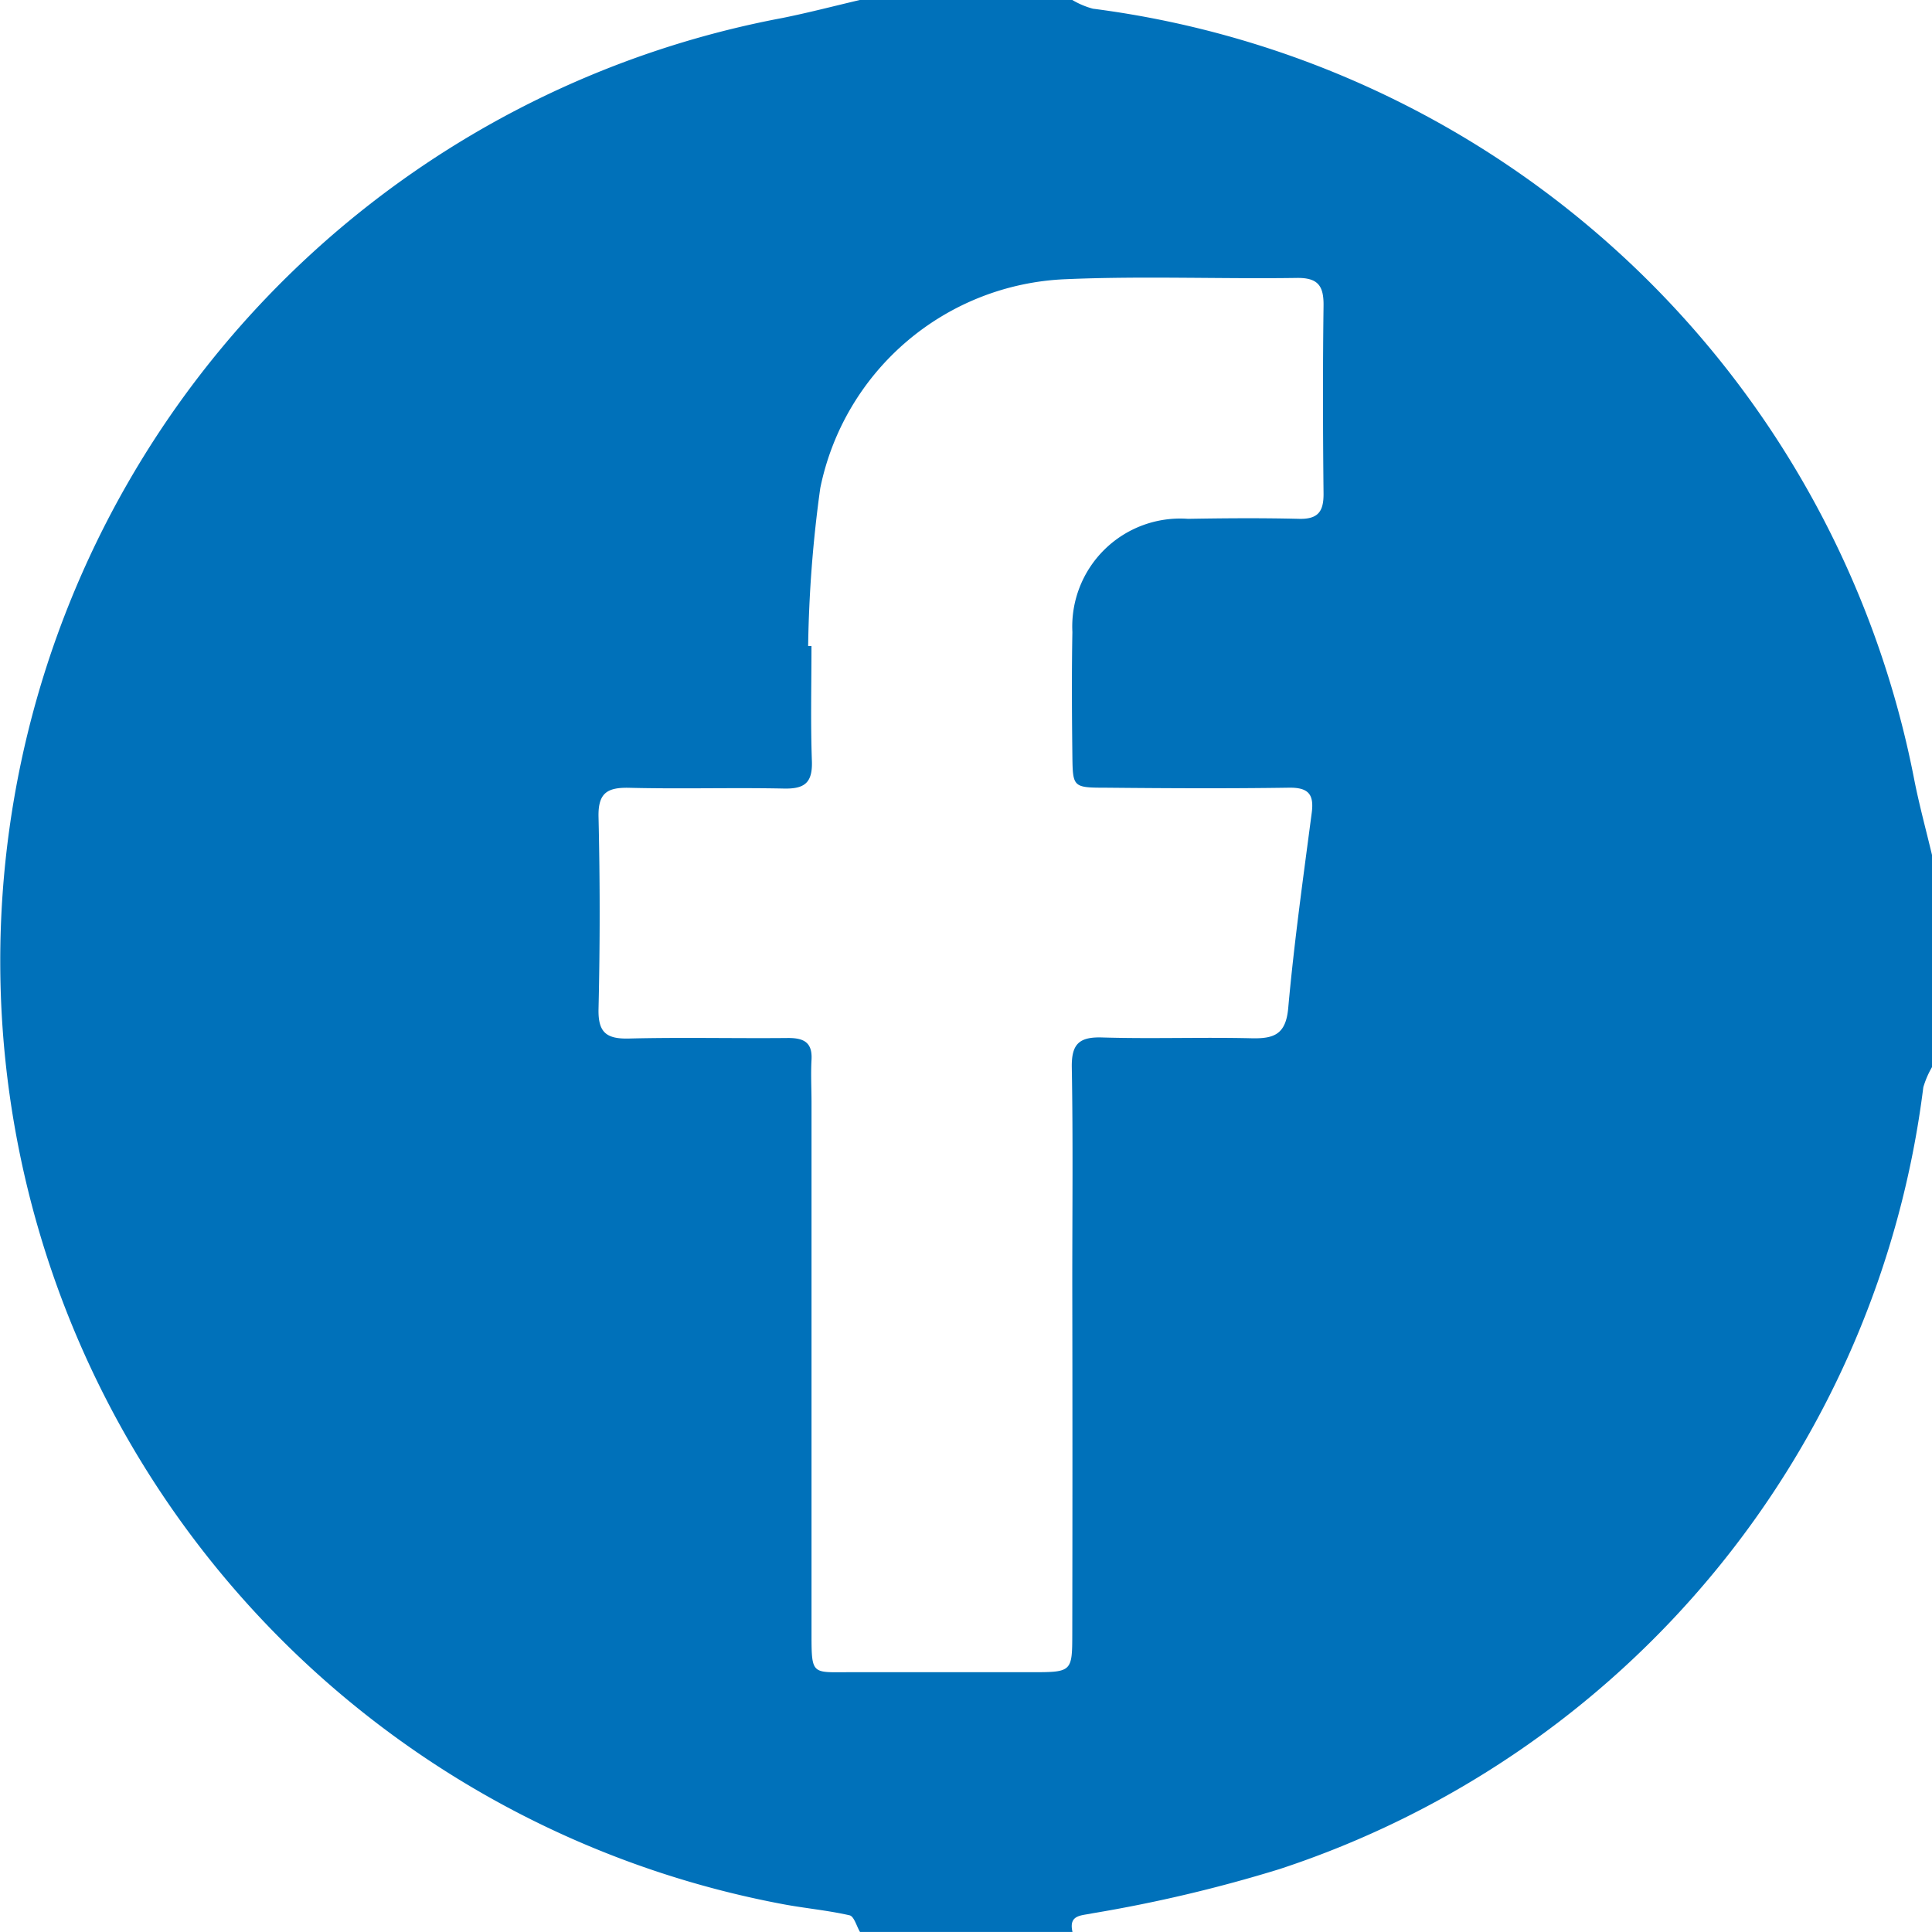 <svg xmlns="http://www.w3.org/2000/svg" width="36.001" height="36" viewBox="0 0 36.001 36"><g transform="translate(-119.248 -3632.962)"><path d="M135.27,3632.962h3.96a1.512,1.512,0,0,0,.383.162,17.924,17.924,0,0,1,15.3,14.34c.094.483.224.959.338,1.438v3.941a1.707,1.707,0,0,0-.164.38,17.636,17.636,0,0,1-12,14.569,26.713,26.713,0,0,1-3.485.823c-.2.045-.445.02-.369.347h-3.96c-.064-.108-.11-.291-.194-.31-.407-.093-.827-.13-1.238-.207a17.881,17.881,0,0,1-.013-35.148C134.31,3633.2,134.788,3633.075,135.27,3632.962ZM134.307,3645l.062,0c0,.716-.018,1.433.008,2.147.013.4-.135.517-.52.509-.958-.02-1.918.01-2.877-.014-.411-.01-.589.089-.579.542q.042,1.788,0,3.578c-.01.439.145.563.569.552.988-.025,1.977,0,2.966-.01.293,0,.452.084.434.405-.015.267,0,.536,0,.8q0,4.965,0,9.931c0,.734.019.683.693.682,1.138,0,2.277,0,3.416,0,.74,0,.749-.008.75-.71q.006-3.266,0-6.532c0-1.342.015-2.684-.009-4.026-.007-.428.127-.573.561-.56.928.028,1.858-.007,2.787.015.423.01.641-.073.685-.563.109-1.216.279-2.427.438-3.638.046-.349-.065-.474-.428-.468-1.138.017-2.278.011-3.416,0-.6,0-.608-.014-.616-.573-.009-.776-.014-1.551,0-2.326a2.012,2.012,0,0,1,2.155-2.111c.69-.012,1.379-.017,2.068,0,.36.009.461-.142.457-.476-.012-1.163-.015-2.326,0-3.489.006-.374-.1-.53-.5-.524-1.439.021-2.88-.039-4.315.024a4.868,4.868,0,0,0-4.563,3.892A23.722,23.722,0,0,0,134.307,3645Z" fill="#0071ba"/></g></svg>